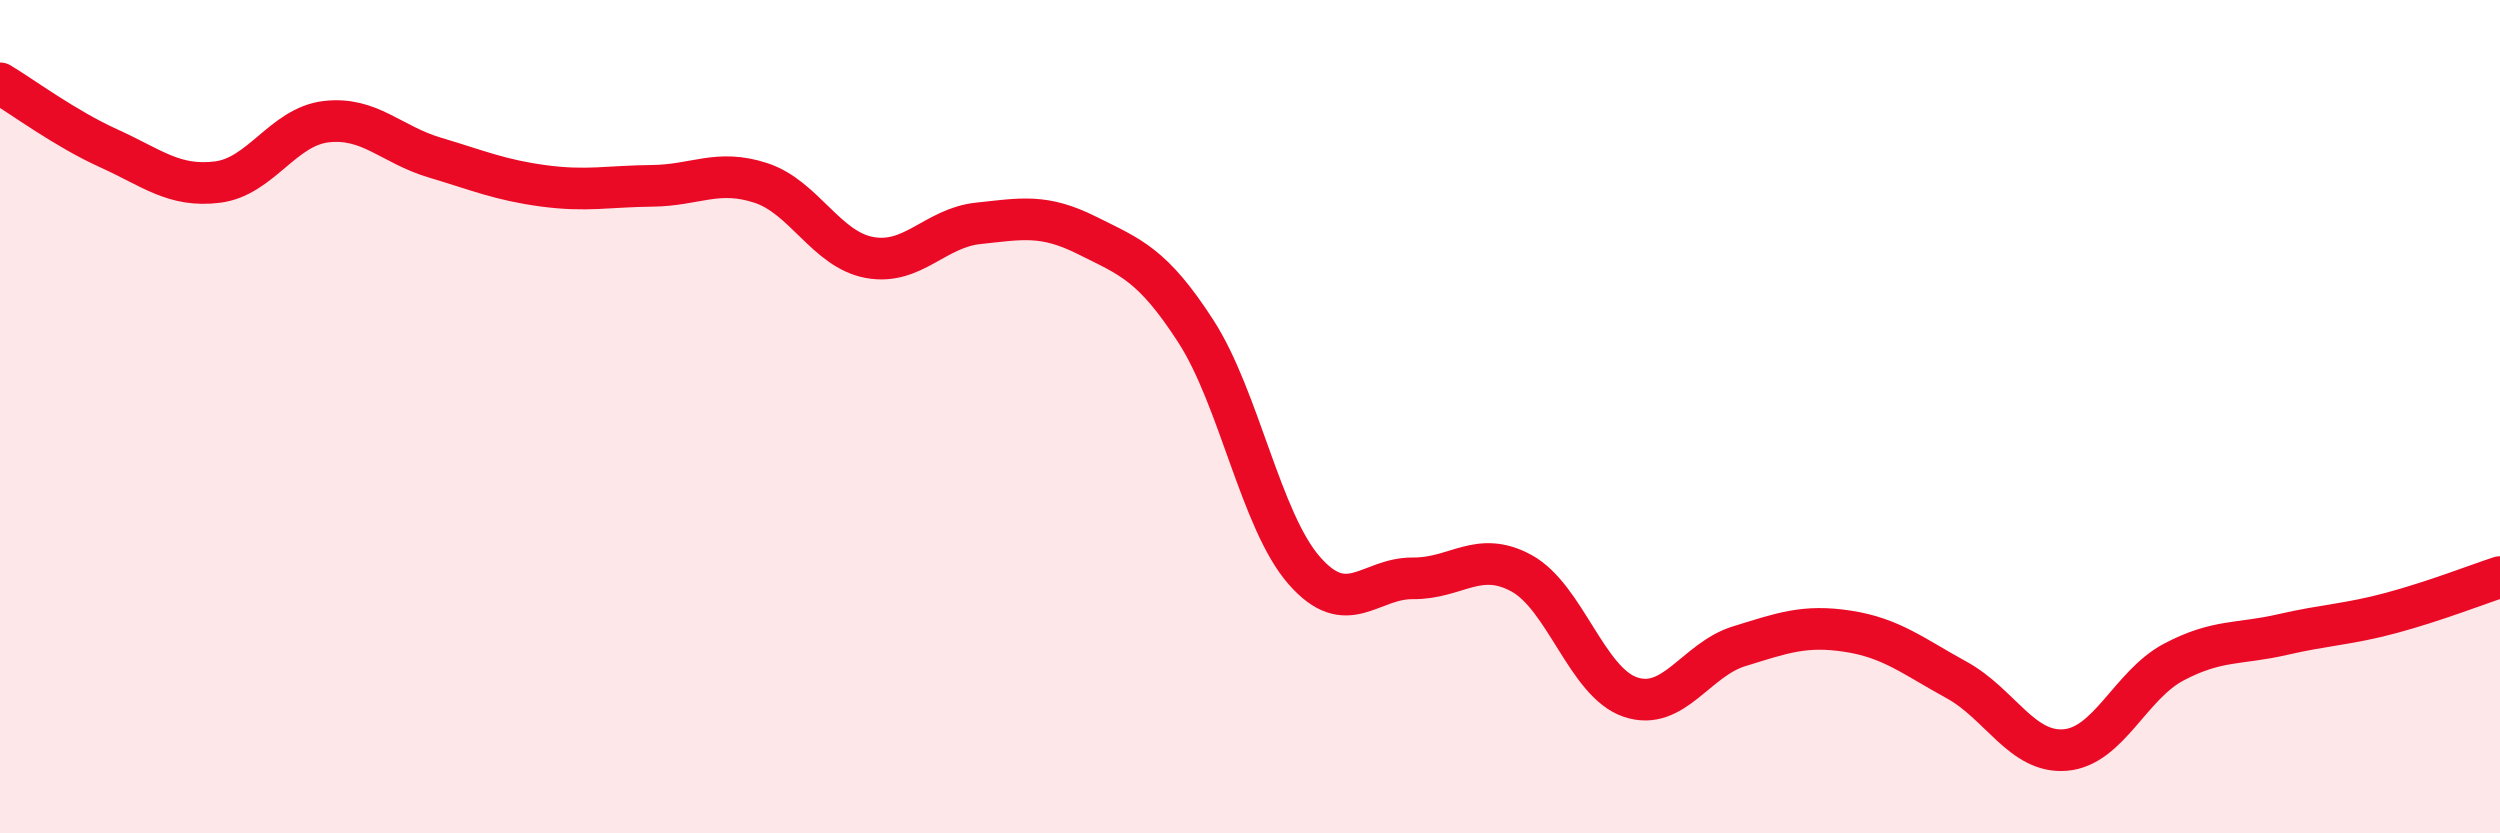 
    <svg width="60" height="20" viewBox="0 0 60 20" xmlns="http://www.w3.org/2000/svg">
      <path
        d="M 0,2 C 0.52,2.31 1.57,3.09 2.61,3.56 C 3.65,4.03 4.18,4.5 5.22,4.37 C 6.26,4.24 6.79,3.04 7.83,2.92 C 8.87,2.8 9.39,3.47 10.43,3.78 C 11.47,4.09 12,4.32 13.04,4.46 C 14.08,4.6 14.61,4.47 15.65,4.46 C 16.69,4.45 17.22,4.05 18.26,4.39 C 19.3,4.73 19.83,5.99 20.87,6.18 C 21.91,6.37 22.44,5.47 23.48,5.36 C 24.52,5.25 25.05,5.13 26.09,5.65 C 27.13,6.17 27.66,6.34 28.7,7.95 C 29.74,9.56 30.26,12.5 31.3,13.69 C 32.34,14.88 32.87,13.87 33.91,13.88 C 34.95,13.89 35.48,13.19 36.52,13.76 C 37.56,14.33 38.09,16.38 39.13,16.73 C 40.17,17.08 40.7,15.83 41.74,15.51 C 42.78,15.19 43.31,14.99 44.35,15.15 C 45.39,15.31 45.92,15.75 46.96,16.32 C 48,16.89 48.53,18.09 49.57,18 C 50.61,17.91 51.13,16.44 52.17,15.89 C 53.21,15.34 53.74,15.47 54.78,15.23 C 55.82,14.99 56.35,14.99 57.39,14.71 C 58.43,14.43 59.48,14.02 60,13.85L60 20L0 20Z"
        fill="#EB0A25"
        opacity="0.1"
        stroke-linecap="round"
        stroke-linejoin="round"
      />
      <path
        d="M 0,2 C 0.52,2.31 1.57,3.09 2.61,3.56 C 3.65,4.03 4.18,4.5 5.22,4.37 C 6.26,4.24 6.79,3.04 7.83,2.92 C 8.87,2.8 9.39,3.47 10.43,3.78 C 11.47,4.09 12,4.32 13.04,4.46 C 14.08,4.6 14.61,4.47 15.65,4.46 C 16.69,4.45 17.22,4.05 18.26,4.39 C 19.3,4.73 19.83,5.99 20.87,6.18 C 21.91,6.37 22.44,5.47 23.48,5.36 C 24.52,5.25 25.05,5.13 26.09,5.65 C 27.13,6.17 27.66,6.34 28.7,7.95 C 29.74,9.56 30.26,12.5 31.3,13.69 C 32.34,14.88 32.87,13.87 33.91,13.88 C 34.95,13.89 35.48,13.19 36.52,13.76 C 37.56,14.33 38.09,16.38 39.13,16.73 C 40.17,17.08 40.7,15.83 41.74,15.51 C 42.78,15.19 43.31,14.99 44.35,15.15 C 45.39,15.31 45.92,15.75 46.96,16.32 C 48,16.89 48.53,18.09 49.57,18 C 50.61,17.91 51.13,16.44 52.17,15.89 C 53.21,15.34 53.74,15.47 54.78,15.23 C 55.82,14.99 56.35,14.99 57.39,14.71 C 58.43,14.43 59.48,14.02 60,13.85"
        stroke="#EB0A25"
        stroke-width="1"
        fill="none"
        stroke-linecap="round"
        stroke-linejoin="round"
      />
    </svg>
  